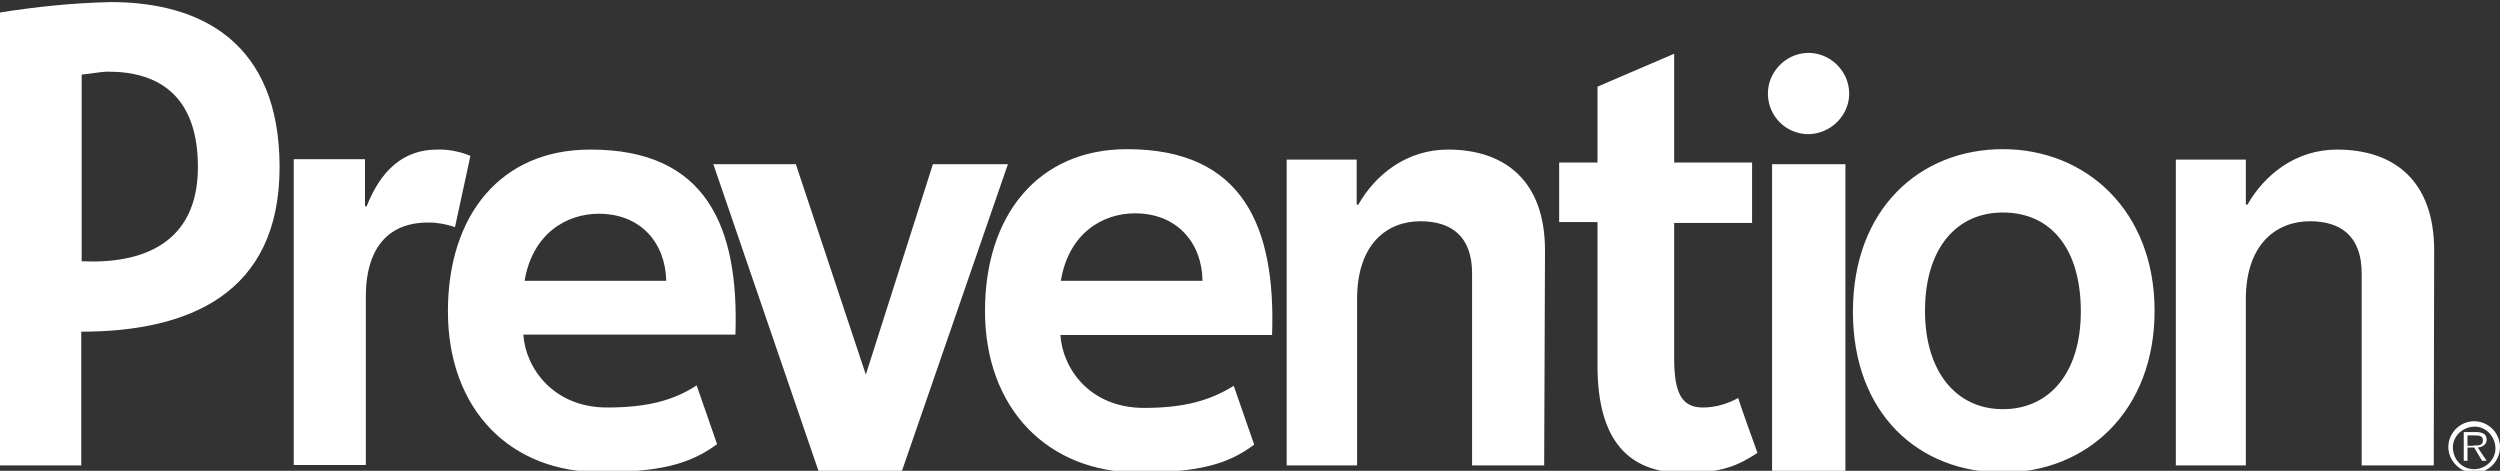 <svg width="600" height="113" viewBox="0 0 600 113" fill="none" xmlns="http://www.w3.org/2000/svg">
<rect x="0" y="0" width="600" height="113" fill="#333333" stroke="none"/>
<g clip-path="url(#clip0_2_5)">
<path d="M587.6 107.3C587.6 103.9 590.4 101.1 593.8 101.1C597.2 101.1 600 103.9 600 107.3C600 110.7 597.2 113.5 593.8 113.5C590.5 113.5 587.6 110.6 587.6 107.3ZM598.9 107.3C598.7 104.5 596.4 102.2 593.6 102.4C590.8 102.6 588.5 104.9 588.7 107.7C588.9 110.5 591 112.6 593.8 112.6C596.6 112.6 598.9 110.3 598.9 107.7V107.3ZM596.8 110.6H595.7L593.8 107.4H592.2V110.6H591.3V103.7H594.3C596.1 103.7 596.8 104.4 596.8 105.5C596.8 106.6 595.9 107.3 594.7 107.4C594.7 107.5 596.8 110.6 596.8 110.6ZM593.6 106.9C594.5 106.9 595.9 107.1 595.9 105.7C595.9 104.6 595 104.5 594.1 104.5H592.2V107H593.6V106.9ZM584.1 111.7H566.8V65.6C566.8 56.6 561.7 53.1 554.4 53.1C546.5 53.1 539 58.4 539 71.8V111.7H522.2V38.3H539V49.1H539.4C543.5 41.9 551 35.9 560.9 35.9C574.7 35.9 584.2 43.5 584.2 60.1L584.1 111.7ZM517.1 74.6C517.1 98.6 500.9 113.4 480.7 113.4C460.5 113.4 444.7 99.3 444.7 74.8C444.7 50.1 460.8 35.8 480.7 35.8C500.6 35.8 517.1 50.5 517.1 74.6ZM499.4 74.8C499.4 59.4 492 51 480.7 51C469.4 51 462 59.8 462 74.6C462 89.1 469.4 98.2 480.7 98.2C492 98.2 499.4 89.3 499.4 74.8ZM443.8 22.8C443.6 28.1 439 32.3 433.7 32.2C428.6 32 424.5 28 424.3 22.8C424.1 17.5 428.4 12.9 433.7 12.7C439 12.5 443.6 16.8 443.8 22.1C443.8 22.1 443.8 22.8 443.8 22.8ZM425.3 39.4H442.9V113.5H425.3V39.4ZM421.8 108.7C417.4 111.5 413.7 113.5 404.2 113.5C390.8 113.5 383.4 105.7 383.4 87.7V53.3H374.2V39H383.4V20.8L401.8 12.9V39H420.5V53.5H401.8V86C401.8 94.5 403.7 97.8 408.7 97.8C411.7 97.8 414.7 96.9 417.2 95.5C417 95.5 421.8 108.7 421.8 108.7ZM370.6 111.7H353.3V65.6C353.3 56.6 348.2 53.1 340.9 53.1C333 53.1 325.7 58.4 325.7 71.8V111.7H308.8V38.3H325.6V49.1H326C330.1 41.9 337.6 35.9 347.5 35.9C361.3 35.9 370.8 43.5 370.8 60.1L370.6 111.7ZM254.6 67.4C256.5 55.9 264.7 51.2 272.4 51.2C282.6 51.2 288.5 58.4 288.6 67.4H254.6ZM270.5 35.8C249.1 35.8 236.4 51.7 236.4 74.6C236.4 98.2 251.6 113.4 273.3 113.4C287.4 113.4 294.7 111.5 301 106.7L296.1 92.6C290.6 96 284.5 97.9 274.6 97.9C261.5 97.9 255 88.4 254.5 80.4H305.3C306.2 54.5 298.4 35.8 270.5 35.8ZM171.2 39.4H191L207.8 89.9L223.9 39.4H241.9L216.3 113.5H196.6L171.2 39.4ZM176.5 80.3H125.6C126.1 88.2 132.7 97.8 145.7 97.8C155.6 97.8 161.8 96 167.2 92.5L172.1 106.6C165.6 111.4 158.3 113.3 144.4 113.3C122.7 113.5 107.5 98.5 107.5 74.7C107.5 51.6 120.2 35.9 141.6 35.9C169.6 35.8 177.4 54.5 176.5 80.3ZM159.9 67.4C159.7 58.4 153.9 51.3 143.7 51.3C135.9 51.3 127.8 56.1 125.9 67.4C125.8 67.4 159.9 67.4 159.9 67.4ZM112.9 37.4L109.2 54.5C107.1 53.8 105 53.4 102.8 53.4C88.2 53.4 87.8 67.2 87.8 71.2V111.6H70.5V38.2H87.6V49.5H88C91.4 40.9 96.8 35.9 104.9 35.9C107.6 35.8 110.5 36.4 112.9 37.4ZM67.1 40.1C67.1 70.6 45.2 79.6 19.5 79.6V111.7H0V3C8.8 1.6 17.6 0.7 26.6 0.5C48.5 0.5 67.1 10.4 67.1 40.1ZM47.5 40.1C47.5 23 38.1 17.2 26 17.2C24.1 17.2 21.9 17.7 19.6 17.9V62.7C34.2 63.4 47.5 58.4 47.5 40.1Z" fill="white"/>
</g>
<defs>
<clipPath id="clip0_2_5">
<rect width="600" height="113" fill="white"/>
</clipPath>
</defs>
</svg>
